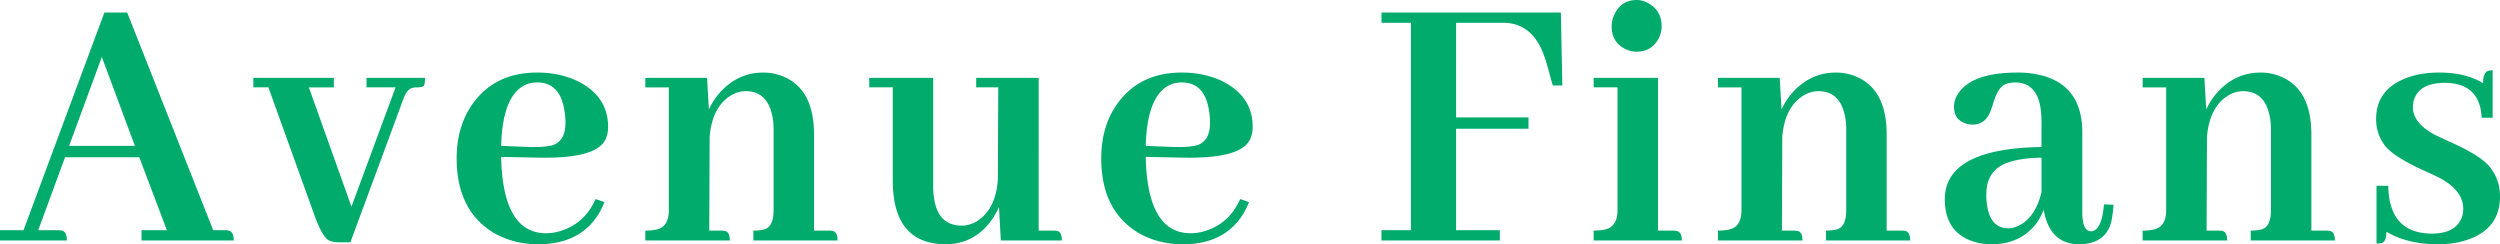 <svg width="174" height="17" fill="none" xmlns="http://www.w3.org/2000/svg"><path d="M16.27 16.736c0-.406-.119-.635-.357-.688a1.178 1.178 0 0 0-.282-.026h-.793L8.852.872H7.266l-5.629 15.15H0v.714h4.656c0-.406-.12-.635-.358-.688a1.394 1.394 0 0 0-.281-.026H2.66l1.867-5.076h5.168l1.919 5.076H9.849v.714h6.422ZM9.39 10.152h-4.58l2.277-6.186 2.303 6.186ZM23.235 6.08v-.66h-5.603v.66h1.049l3.198 8.884c.358.987.682 1.569.972 1.745.187.106.452.159.793.159h.742L28.07 6.9c.17-.475.392-.74.665-.793.102-.017.204-.026.307-.026.29 0 .452-.053.486-.159.034-.106.051-.273.051-.502h-4.068v.66h2.021l-3.07 8.303-2.967-8.302h1.74ZM37.387 5.737c1.057 0 1.688.644 1.893 1.93.051.282.077.573.077.873 0 .828-.29 1.348-.87 1.56-.375.105-.921.15-1.637.132l-1.97-.08c.068-2.502.708-3.948 1.918-4.336.205-.052.401-.079.589-.079Zm4.682 8.328-.614-.211c-.495 1.11-1.28 1.842-2.354 2.194a3.355 3.355 0 0 1-1.1.185c-1.995 0-3.036-1.754-3.121-5.261v-.053l2.584.053c2.558.053 4.093-.326 4.605-1.137.17-.282.255-.617.255-1.005 0-1.392-.682-2.44-2.046-3.146-.853-.423-1.817-.634-2.891-.634-1.961 0-3.462.731-4.503 2.194-.733 1.04-1.1 2.3-1.1 3.78 0 2.416.862 4.143 2.584 5.183.921.529 1.953.793 3.096.793 1.944 0 3.351-.714 4.22-2.142.154-.264.282-.528.385-.793ZM50.158 16.048h-.793l.026-6.53c.119-1.41.63-2.38 1.535-2.908.323-.177.648-.265.972-.265.955 0 1.56.52 1.816 1.56.085.317.128.67.128 1.058v5.658c0 .74-.196 1.18-.588 1.322-.188.07-.461.105-.82.105v.688h5.86c0-.388-.111-.608-.333-.661a1.799 1.799 0 0 0-.307-.027h-.998V9.36c0-2.08-.7-3.42-2.098-4.018a3.536 3.536 0 0 0-1.432-.291c-1.228 0-2.269.502-3.121 1.507a4.957 4.957 0 0 0-.666 1.057l-.128-2.194h-4.297v.66h1.637v8.54c0 .776-.282 1.226-.845 1.349-.221.053-.486.08-.793.08v.687h5.885c0-.388-.111-.608-.333-.661a1.799 1.799 0 0 0-.307-.027ZM73.29 16.048h-.998V5.42h-4.349v.66h1.535l-.025 6.373c-.086 1.41-.58 2.397-1.484 2.96-.341.195-.682.291-1.023.291-1.126 0-1.774-.66-1.945-1.982a4.664 4.664 0 0 1-.051-.688V5.42h-4.451v.66h1.637v6.531c.017 2.908 1.236 4.371 3.658 4.389 1.382 0 2.482-.6 3.3-1.798.171-.264.316-.529.435-.793l.128 2.327h4.247c0-.406-.11-.626-.332-.661a1.387 1.387 0 0 0-.282-.027ZM82.25 5.737c1.057 0 1.688.644 1.892 1.93.052.282.077.573.077.873 0 .828-.29 1.348-.87 1.56-.375.105-.92.15-1.637.132l-1.97-.08c.068-2.502.708-3.948 1.919-4.336.204-.052.4-.079.588-.079Zm4.68 8.328-.613-.211c-.495 1.11-1.28 1.842-2.354 2.194a3.355 3.355 0 0 1-1.1.185c-1.995 0-3.036-1.754-3.12-5.261v-.053l2.583.053c2.558.053 4.093-.326 4.605-1.137.17-.282.256-.617.256-1.005 0-1.392-.683-2.44-2.047-3.146-.853-.423-1.816-.634-2.89-.634-1.962 0-3.463.731-4.503 2.194-.734 1.04-1.1 2.3-1.1 3.78 0 2.416.86 4.143 2.584 5.183.92.529 1.952.793 3.095.793 1.944 0 3.351-.714 4.221-2.142.154-.264.282-.528.384-.793ZM104.389 16.736v-.714h-3.045v-7.06h5.04V8.17h-5.04V1.586h3.275c1.433 0 2.413.855 2.942 2.565.017.017.026.035.026.053l.486 1.745h.665l-.102-5.077H96.151v.714h2.047v14.436H96.15v.714h8.238ZM116.443 16.048h-1.048V5.42h-4.477v.66h1.662v8.54c0 .758-.281 1.208-.844 1.349-.204.053-.477.08-.818.08v.687h6.139c0-.406-.127-.626-.383-.661a.925.925 0 0 0-.231-.027Zm-.793-14.224c0-.722-.315-1.26-.946-1.612a1.623 1.623 0 0 0-.793-.212c-.7 0-1.211.326-1.535.978a1.92 1.92 0 0 0-.205.846c0 .74.316 1.27.947 1.587.255.123.52.185.793.185.699 0 1.211-.309 1.535-.926.136-.264.204-.546.204-.846ZM124.814 16.048h-.793l.026-6.53c.119-1.41.631-2.38 1.535-2.908.324-.177.648-.265.972-.265.955 0 1.56.52 1.816 1.56.085.317.128.67.128 1.058v5.658c0 .74-.196 1.18-.588 1.322-.188.07-.461.105-.819.105v.688h5.859c0-.388-.111-.608-.333-.661a1.798 1.798 0 0 0-.307-.027h-.998V9.36c0-2.08-.699-3.42-2.098-4.018a3.534 3.534 0 0 0-1.432-.291c-1.228 0-2.269.502-3.121 1.507a4.928 4.928 0 0 0-.665 1.057l-.128-2.194h-4.298v.66h1.637v8.54c0 .776-.281 1.226-.844 1.349-.222.053-.486.08-.793.08v.687h5.884c0-.388-.111-.608-.333-.661a1.79 1.79 0 0 0-.307-.027ZM144.672 17c1.211 0 1.961-.494 2.251-1.48.085-.353.145-.776.179-1.27l-.665-.026c-.102 1.234-.409 1.86-.921 1.877-.392-.035-.588-.476-.588-1.322V9.227c0-2.274-1.041-3.622-3.122-4.045a6.684 6.684 0 0 0-1.356-.132c-2.148 0-3.538.493-4.17 1.48a1.6 1.6 0 0 0-.281.9c0 .599.273.986.819 1.163.153.052.307.079.46.079.614 0 1.041-.326 1.279-.978.034-.088.086-.238.154-.45.205-.722.469-1.172.793-1.348.222-.106.469-.159.742-.159 1.023 0 1.62.626 1.791 1.877.034.282.051.59.051.926v1.692c-4.469.07-6.711 1.278-6.729 3.622 0 1.516.64 2.494 1.919 2.934.41.142.853.212 1.331.212 1.347 0 2.396-.494 3.146-1.48.205-.3.367-.609.486-.926.273 1.586 1.083 2.388 2.431 2.406Zm-4.887-1.11c-.955 0-1.466-.705-1.535-2.116v-.264c0-1.198.58-1.956 1.74-2.274.546-.158 1.245-.246 2.098-.264v2.406c-.29 1.198-.836 1.983-1.638 2.353-.238.106-.46.159-.665.159ZM154.373 16.048h-.793l.025-6.53c.12-1.41.631-2.38 1.535-2.908.324-.177.648-.265.972-.265.955 0 1.561.52 1.817 1.56.085.317.128.67.128 1.058v5.658c0 .74-.196 1.18-.589 1.322-.187.07-.46.105-.818.105v.688h5.858c0-.388-.111-.608-.332-.661a1.807 1.807 0 0 0-.307-.027h-.998V9.36c0-2.08-.699-3.42-2.098-4.018a3.536 3.536 0 0 0-1.433-.291c-1.228 0-2.268.502-3.121 1.507a4.967 4.967 0 0 0-.665 1.057l-.128-2.194h-4.298v.66h1.638v8.54c0 .776-.282 1.226-.845 1.349-.221.053-.486.08-.793.08v.687h5.884c0-.388-.111-.608-.332-.661a1.807 1.807 0 0 0-.307-.027ZM169.242 16.26c1.142 0 1.85-.397 2.123-1.19.051-.176.077-.353.077-.529 0-.846-.538-1.56-1.612-2.141-.239-.124-.614-.3-1.126-.53-1.313-.598-2.191-1.145-2.635-1.638a3.005 3.005 0 0 1-.69-1.957c0-1.392.733-2.353 2.2-2.882.648-.229 1.373-.343 2.174-.343 1.245 0 2.269.247 3.07.74 0-.529.137-.82.41-.872.085-.018.17-.027.255-.027v3.305h-.767c-.068-1.604-.921-2.415-2.558-2.432-1.143 0-1.851.37-2.124 1.11a1.748 1.748 0 0 0-.102.582c0 .74.511 1.383 1.535 1.93.222.105.58.273 1.074.502 1.348.6 2.243 1.155 2.687 1.666.511.599.767 1.304.767 2.115 0 1.498-.75 2.503-2.251 3.014-.614.211-1.297.317-2.047.317-1.433 0-2.635-.29-3.607-.872 0 .458-.111.722-.333.793a2.127 2.127 0 0 1-.358.026V12.93h.819c.034 2.203 1.04 3.313 3.019 3.33Z" fill="#00AB6B"/></svg>